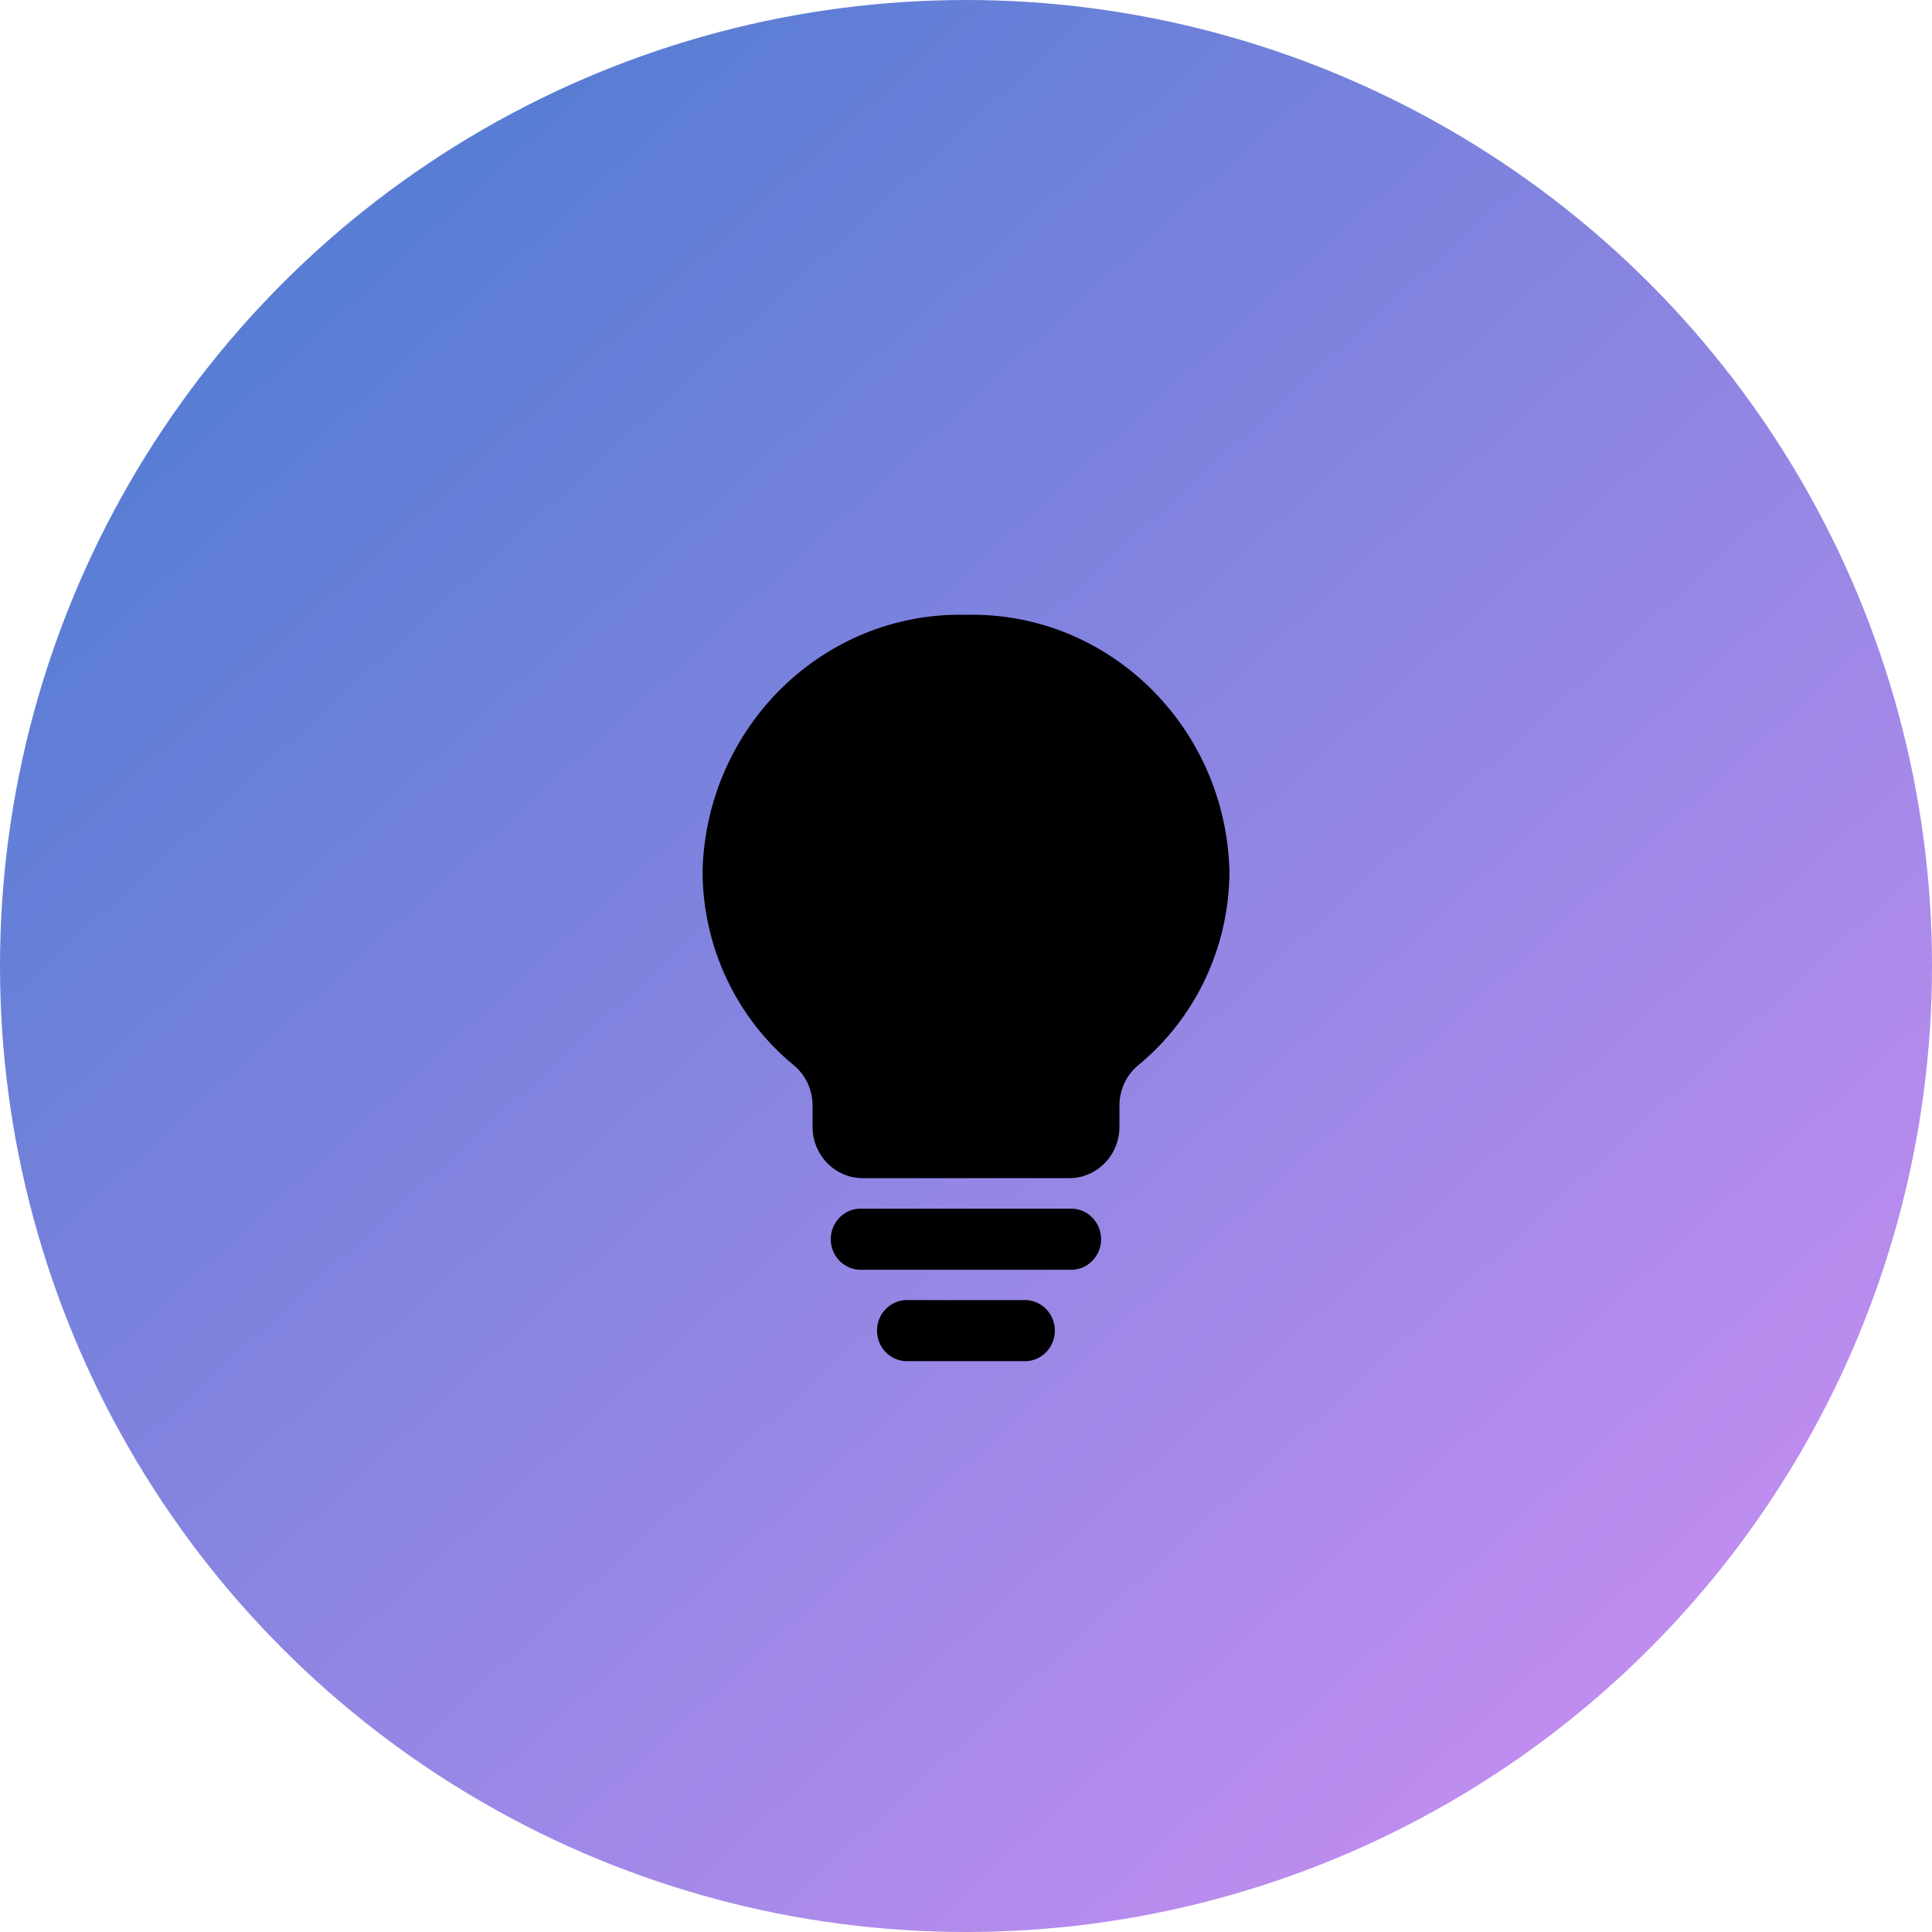 <?xml version="1.0" encoding="UTF-8"?>
<svg width="88px" height="88px" viewBox="0 0 88 88" version="1.1" xmlns="http://www.w3.org/2000/svg" xmlns:xlink="http://www.w3.org/1999/xlink">
    <title>ic_light</title>
    <defs>
        <linearGradient x1="17.737%" y1="14.696%" x2="108.812%" y2="114.697%" id="linearGradient-1">
            <stop stop-color="#597DD4" offset="0%"></stop>
            <stop stop-color="#E693FA" offset="100%"></stop>
        </linearGradient>
    </defs>
    <g id="ic_light" stroke="none" stroke-width="1" fill="none" fill-rule="evenodd">
        <g id="编组-4">
            <circle id="椭圆形备份" fill="url(#linearGradient-1)" cx="44" cy="44" r="44"></circle>
            <rect id="矩形" fill="#D8D8D8" opacity="0" x="13" y="13" width="62" height="62"></rect>
            <path d="M46.631,59.217 L41.363,59.217 C40.864,59.197 40.394,59.457 40.138,59.896 C39.883,60.335 39.883,60.881 40.138,61.32 C40.394,61.759 40.864,62.019 41.363,61.999 L46.631,61.999 C47.13,62.019 47.6,61.759 47.855,61.32 C48.111,60.881 48.111,60.335 47.855,59.896 C47.6,59.457 47.13,59.197 46.631,59.217 L46.631,59.217 Z" id="路径" fill="#000000" fill-rule="nonzero"></path>
            <path d="M48.737,55.053 L39.257,55.053 C38.757,55.033 38.287,55.293 38.032,55.732 C37.776,56.171 37.776,56.717 38.032,57.156 C38.287,57.595 38.757,57.855 39.257,57.835 L48.737,57.835 C49.236,57.855 49.706,57.595 49.961,57.156 C50.217,56.717 50.217,56.171 49.961,55.732 C49.706,55.293 49.236,55.033 48.737,55.053 Z" id="路径" fill="#000000" fill-rule="nonzero"></path>
            <path d="M43.999,28.003 C37.536,27.852 32.171,33.074 32,39.682 C32.007,43.12 33.536,46.371 36.159,48.523 C36.694,48.967 37.006,49.632 37.011,50.336 L37.011,51.324 C37.011,52.616 38.035,53.664 39.299,53.664 L48.701,53.664 C49.965,53.664 50.989,52.616 50.989,51.324 L50.989,50.336 C50.994,49.632 51.306,48.967 51.841,48.523 C54.464,46.371 55.993,43.12 56,39.682 C55.829,33.073 50.463,27.851 43.999,28.003 L43.999,28.003 Z" id="路径" fill="#000000" fill-rule="nonzero"></path>
        </g>
    </g>
</svg>